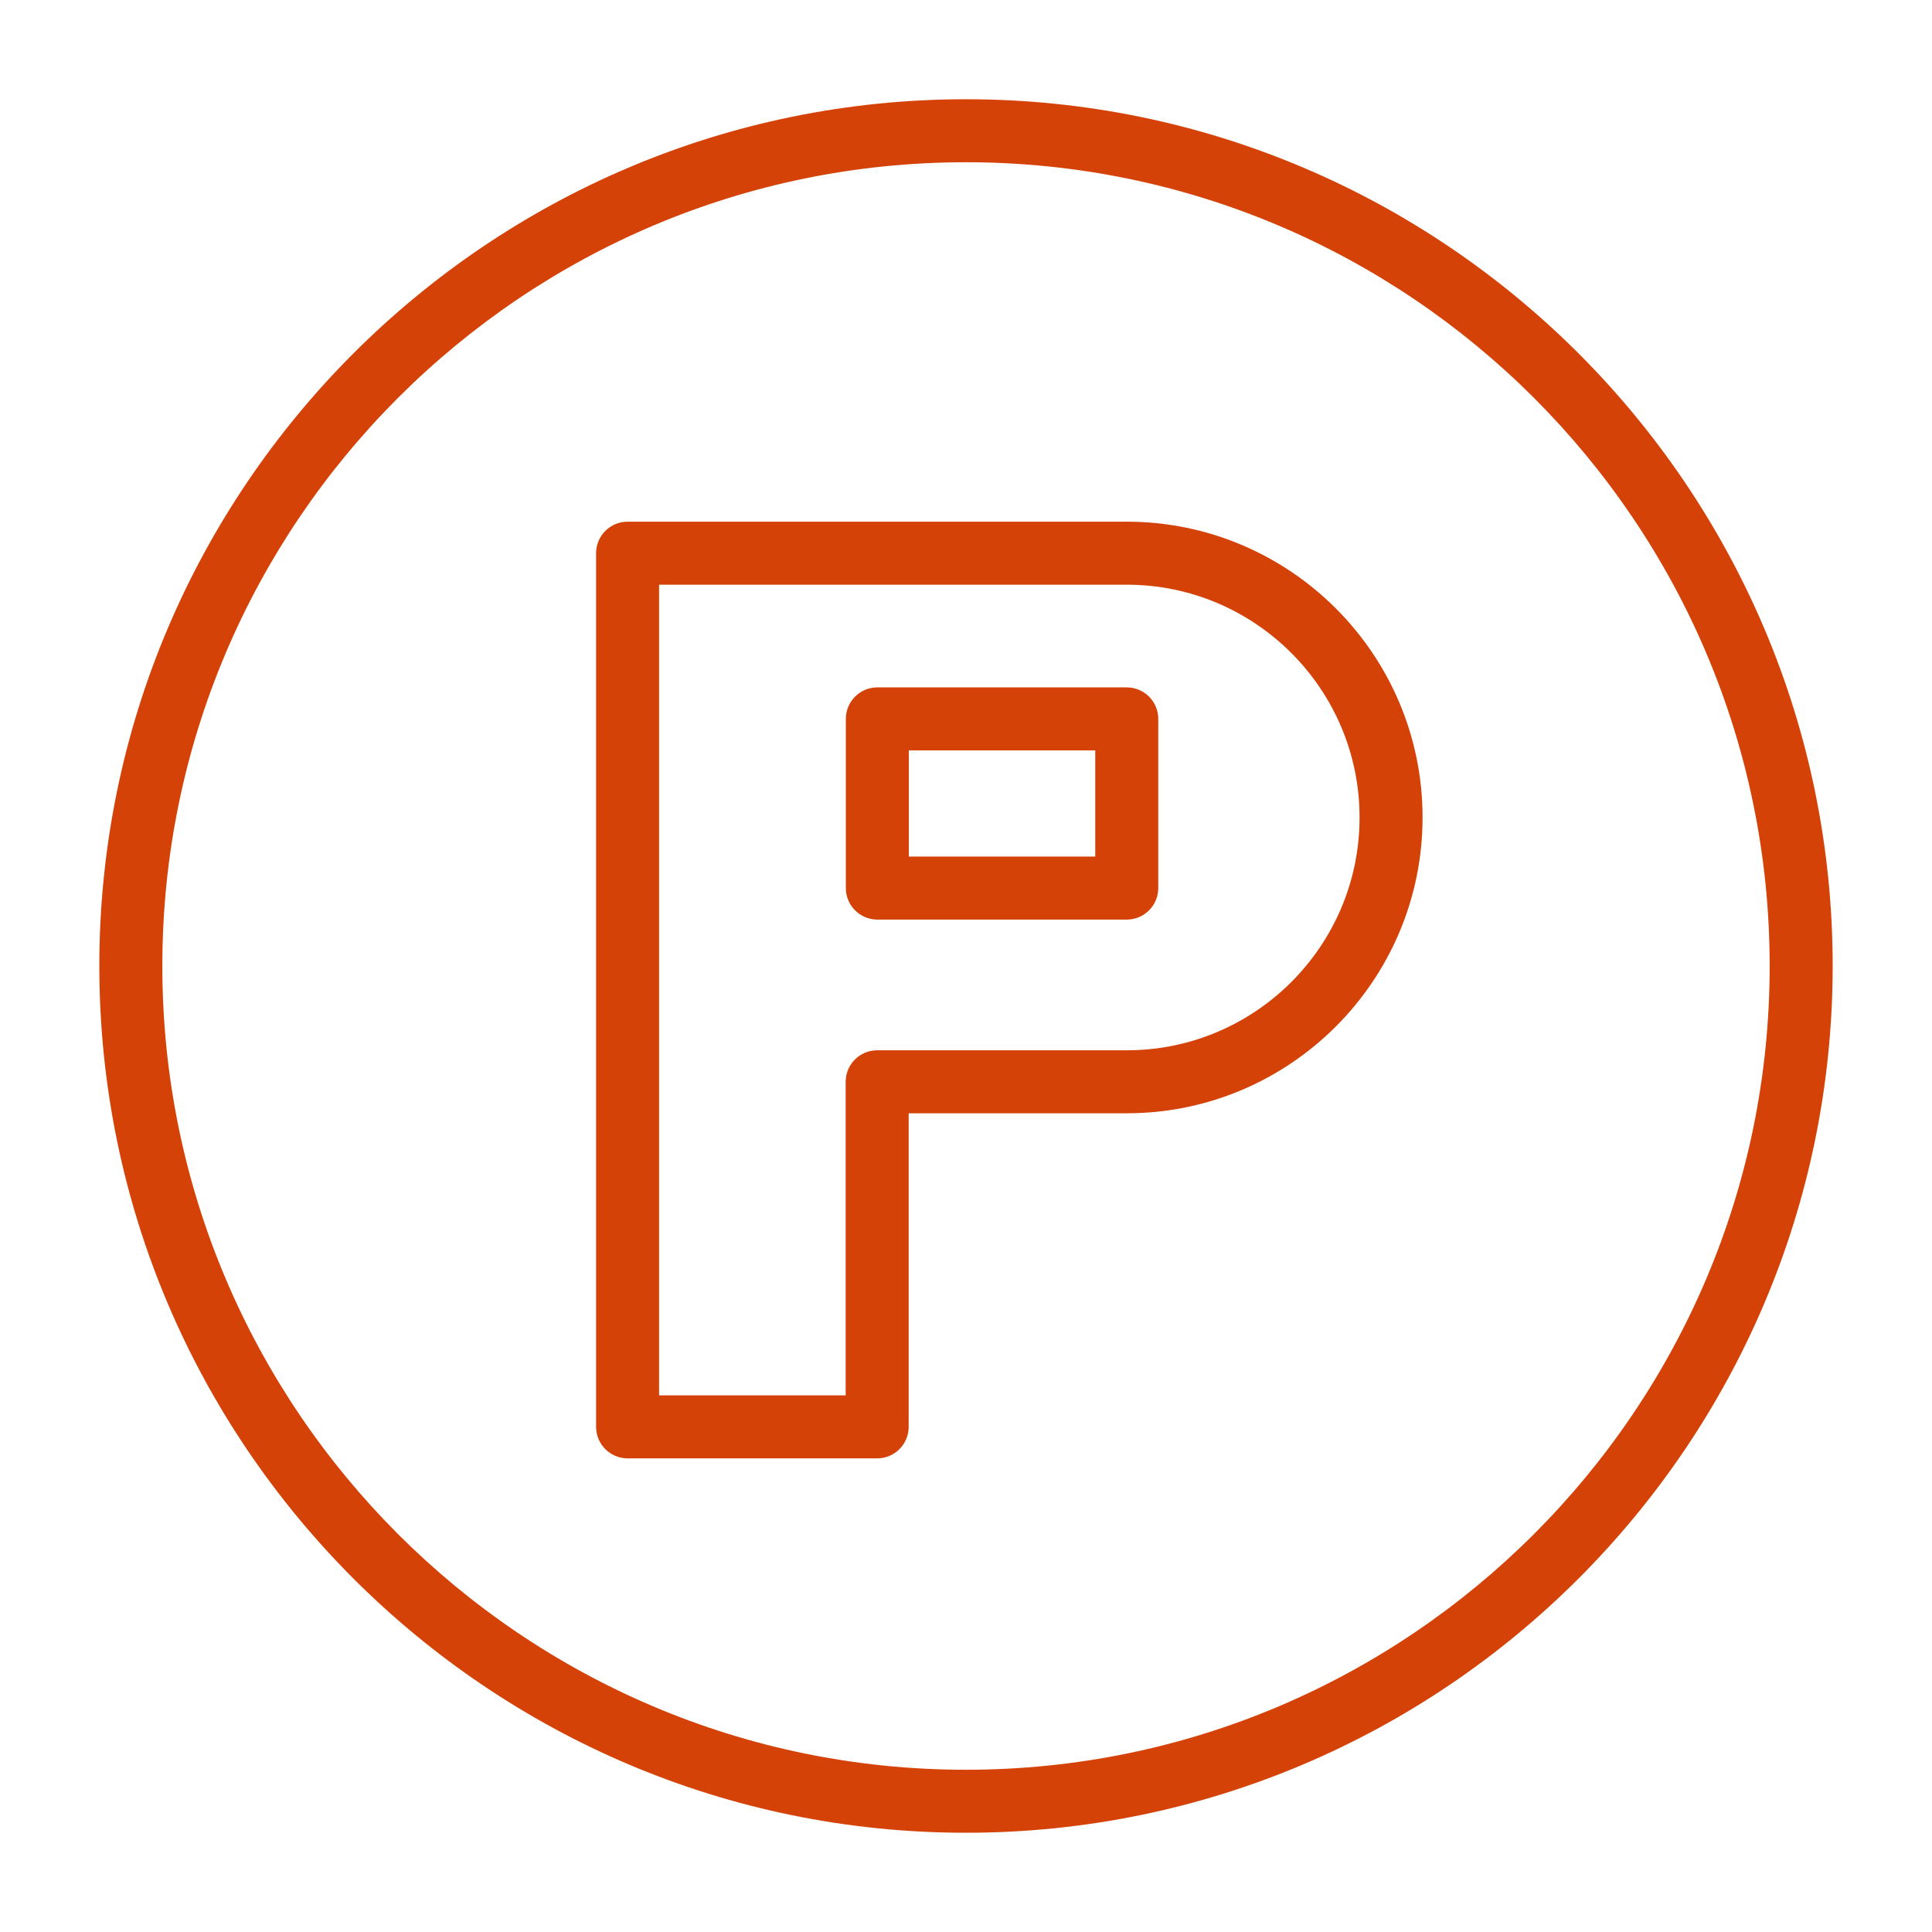 <?xml version="1.0" encoding="UTF-8"?> <svg xmlns="http://www.w3.org/2000/svg" width="92" height="92" viewBox="0 0 92 92" fill="none"> <g filter="url(#filter0_d)"> <path d="M45.996 0.726C23.242 0.726 4.73 19.24 4.73 41.997C4.73 64.758 23.242 83.274 45.996 83.274C68.755 83.274 87.27 64.757 87.27 41.997C87.271 19.24 68.755 0.726 45.996 0.726ZM45.996 80.274C24.896 80.274 7.73 63.103 7.73 41.997C7.73 20.894 24.896 3.726 45.996 3.726C67.1 3.726 84.27 20.894 84.27 41.997C84.271 63.103 67.101 80.274 45.996 80.274Z" fill="#D44207"></path> <path d="M53.655 20.842H29.885C29.057 20.842 28.385 21.513 28.385 22.342V63.946C28.385 64.774 29.057 65.446 29.885 65.446H41.77C42.598 65.446 43.27 64.774 43.27 63.946V49.013H53.655C61.422 49.013 67.741 42.694 67.741 34.927C67.741 27.16 61.422 20.842 53.655 20.842ZM53.655 46.014H41.77C40.942 46.014 40.27 46.686 40.27 47.514V62.447H31.385V23.843H53.655C59.768 23.843 64.741 28.816 64.741 34.929C64.741 41.042 59.769 46.014 53.655 46.014Z" fill="#D44207"></path> <path d="M53.655 28.733H41.778C40.95 28.733 40.278 29.405 40.278 30.233V38.29C40.278 39.118 40.95 39.79 41.778 39.79H53.655C54.483 39.79 55.155 39.118 55.155 38.29V30.233C55.155 29.405 54.484 28.733 53.655 28.733ZM52.155 36.789H43.278V31.732H52.155V36.789Z" fill="#D44207"></path> </g> <defs> <filter id="filter0_d" x="0.73" y="0.726" width="90.54" height="90.548" filterUnits="userSpaceOnUse" color-interpolation-filters="sRGB"> <feFlood flood-opacity="0" result="BackgroundImageFix"></feFlood> <feColorMatrix in="SourceAlpha" type="matrix" values="0 0 0 0 0 0 0 0 0 0 0 0 0 0 0 0 0 0 127 0"></feColorMatrix> <feOffset dy="4"></feOffset> <feGaussianBlur stdDeviation="2"></feGaussianBlur> <feColorMatrix type="matrix" values="0 0 0 0 0 0 0 0 0 0 0 0 0 0 0 0 0 0 0.25 0"></feColorMatrix> <feBlend mode="normal" in2="BackgroundImageFix" result="effect1_dropShadow"></feBlend> <feBlend mode="normal" in="SourceGraphic" in2="effect1_dropShadow" result="shape"></feBlend> </filter> </defs> </svg> 